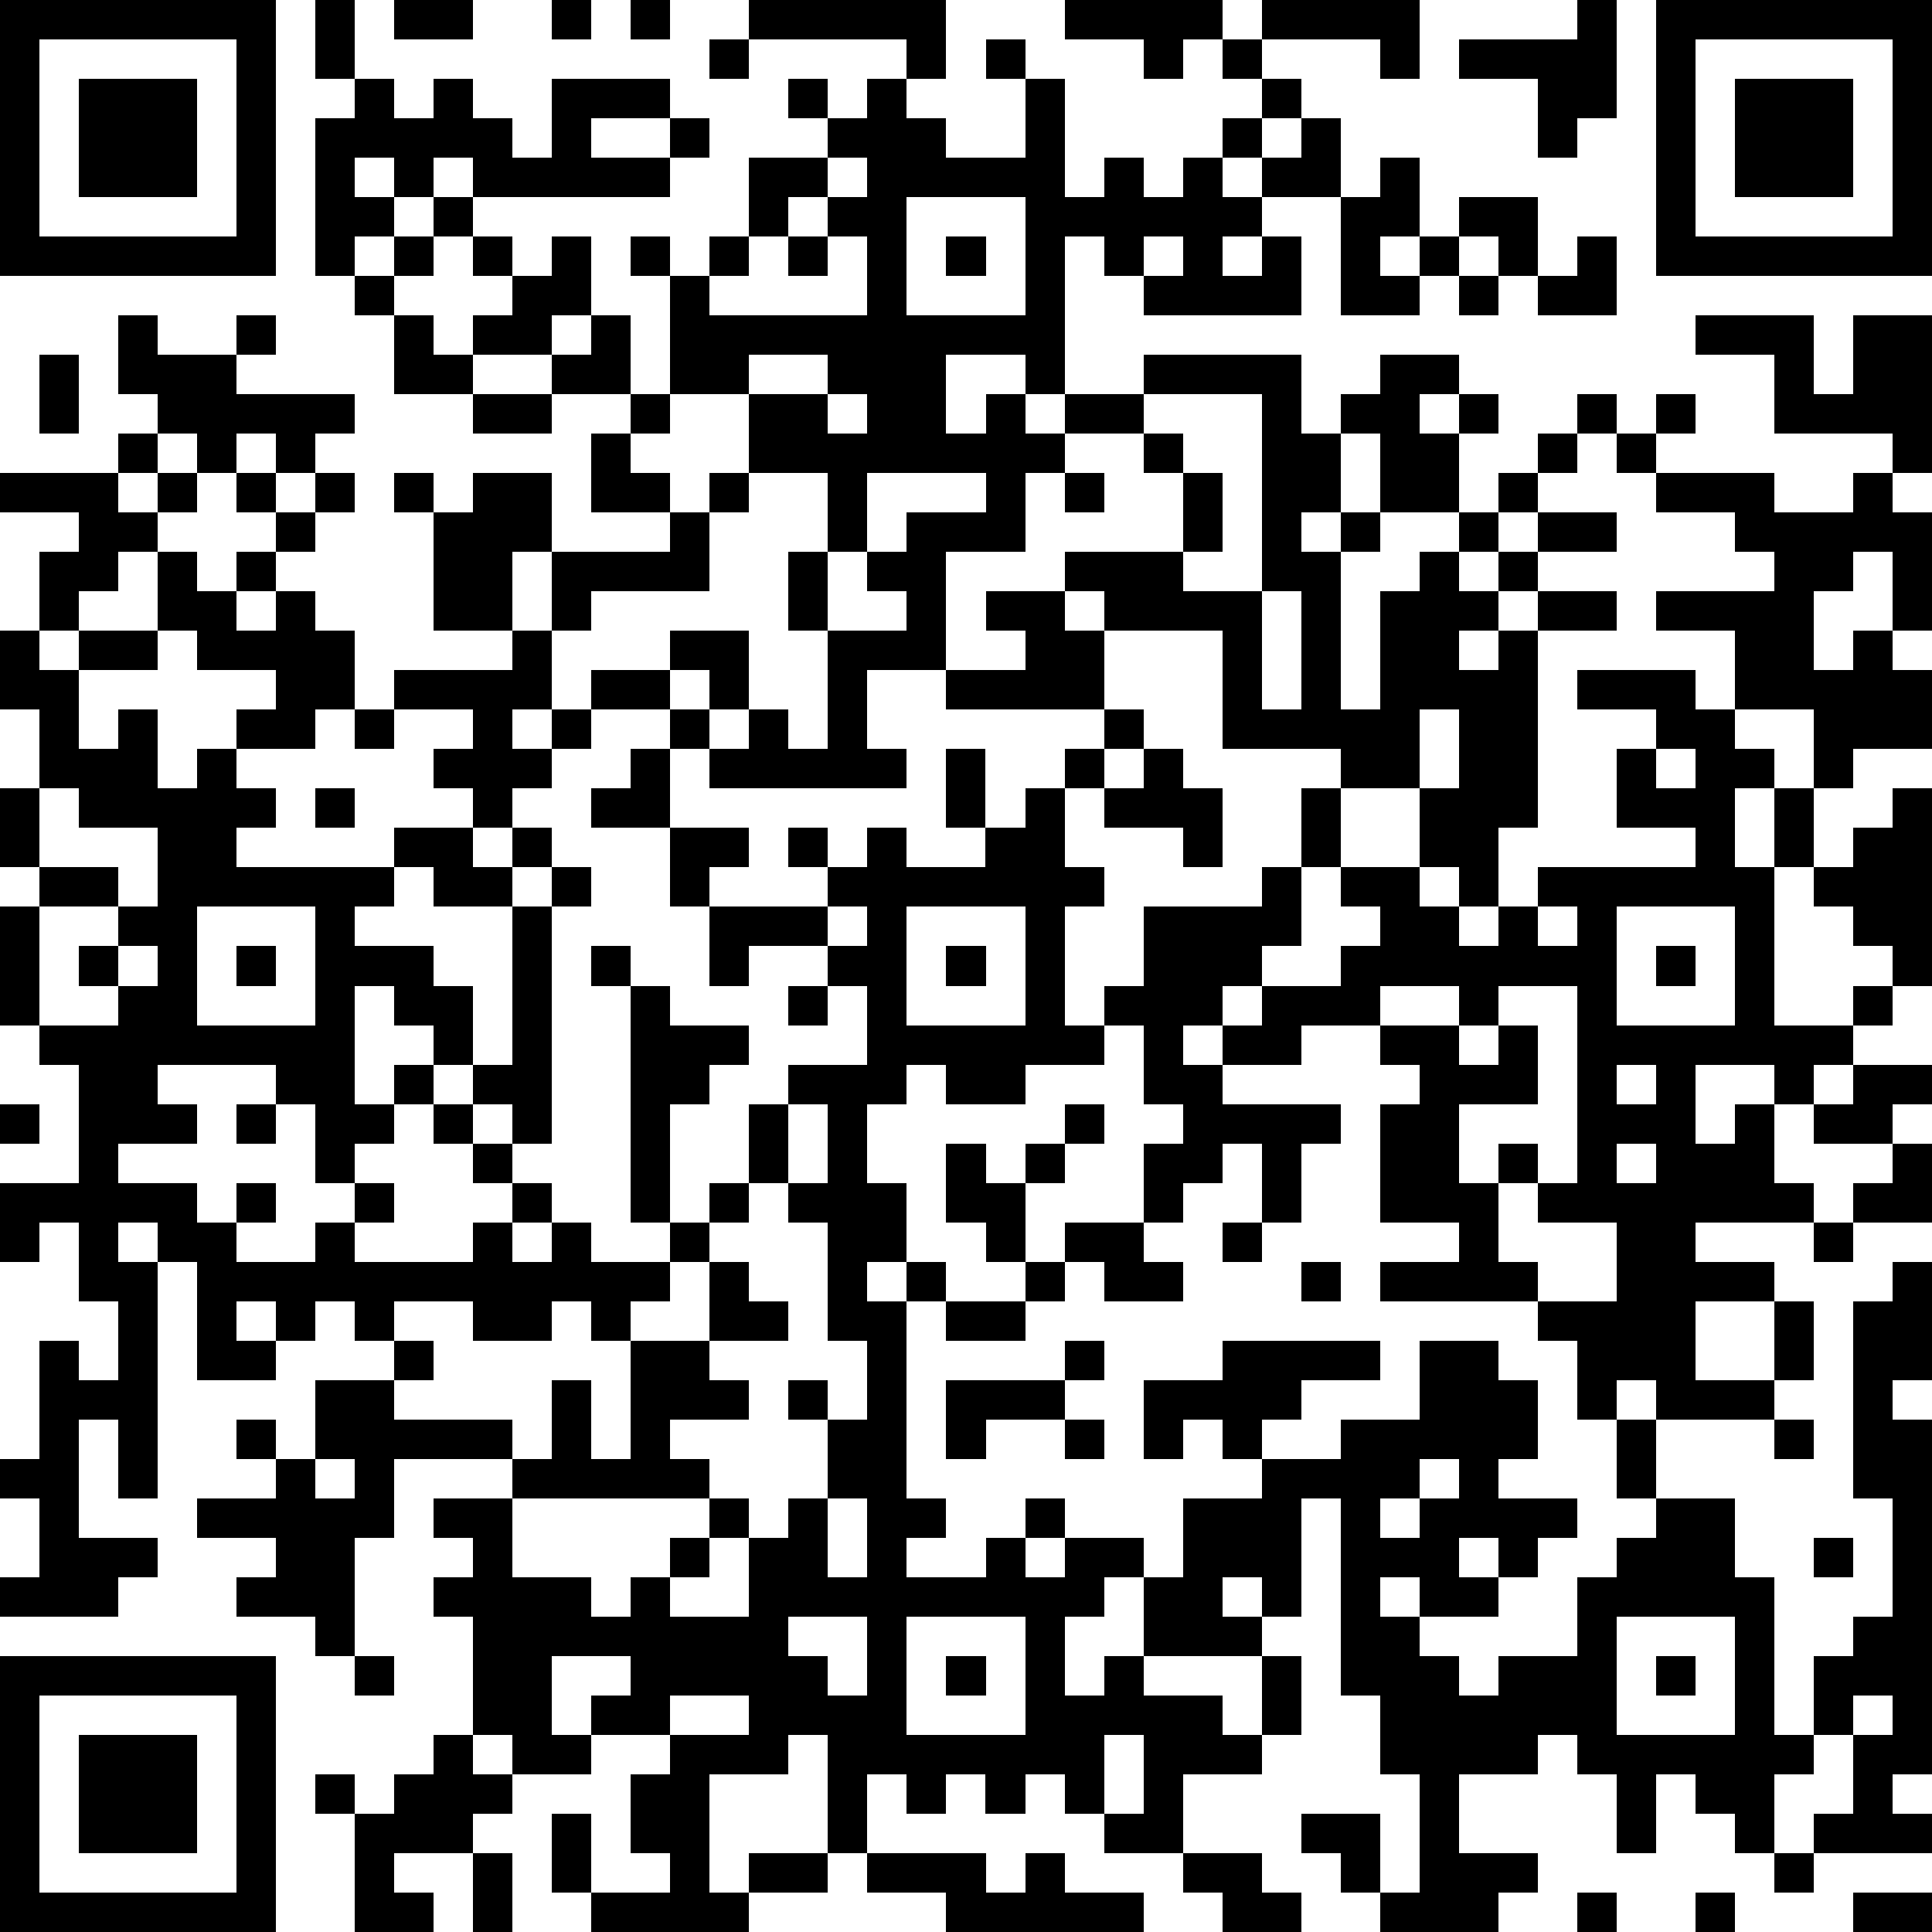 <?xml version="1.0" standalone="yes"?><svg version="1.1" xmlns="http://www.w3.org/2000/svg" xmlns:xlink="http://www.w3.org/1999/xlink" xmlns:ev="http://www.w3.org/2001/xml-events" width="196" height="196" shape-rendering="crispEdges"><path d="M0 0h7v7h-7zM8 0h1v2h-1zM10 0h2v1h-2zM14 0h1v1h-1zM16 0h1v1h-1zM19 0h5v2h-1v-1h-4zM27 0h4v1h-1v1h-1v-1h-2zM32 0h4v2h-1v-1h-3zM40 0h1v3h-1v1h-1v-2h-2v-1h3zM42 0h7v7h-7zM1 1v5h5v-5zM18 1h1v1h-1zM25 1h1v1h-1zM31 1h1v1h-1zM43 1v5h5v-5zM2 2h3v3h-3zM9 2h1v1h1v-1h1v1h1v1h1v-2h3v1h-2v1h2v-1h1v1h-1v1h-5v-1h-1v1h-1v-1h-1v1h1v1h-1v1h-1v-4h1zM20 2h1v1h-1zM22 2h1v1h1v1h2v-2h1v3h1v-1h1v1h1v-1h1v-1h1v-1h1v1h-1v1h-1v1h1v-1h1v-1h1v2h-2v1h-1v1h1v-1h1v2h-4v-1h-1v-1h-1v4h-1v-1h-2v2h1v-1h1v1h1v-1h2v-1h4v2h1v-1h1v-1h2v1h-1v1h1v-1h1v1h-1v2h-2v-2h-1v2h-1v1h1v-1h1v1h-1v4h1v-3h1v-1h1v-1h1v-1h1v-1h1v-1h1v1h-1v1h-1v1h-1v1h-1v1h1v-1h1v-1h2v1h-2v1h-1v1h-1v1h1v-1h1v-1h2v1h-2v5h-1v2h-1v-1h-1v-2h-2v-1h-3v-3h-3v-1h-1v-1h3v-2h-1v-1h-2v1h-1v2h-2v3h-2v2h1v1h-5v-1h-1v-1h-2v-1h2v-1h2v2h-1v-1h-1v1h1v1h1v-1h1v1h1v-3h-1v-2h1v-2h-2v-2h-2v-3h-1v-1h1v1h1v-1h1v-2h2v-1h1zM44 2h3v3h-3zM21 4v1h-1v1h-1v1h-1v1h4v-2h-1v-1h1v-1zM35 4h1v2h-1v1h1v-1h1v-1h2v2h-1v-1h-1v1h-1v1h-2v-3h1zM11 5h1v1h-1zM23 5v3h3v-3zM10 6h1v1h-1zM12 6h1v1h-1zM14 6h1v2h-1v1h-2v-1h1v-1h1zM20 6h1v1h-1zM24 6h1v1h-1zM29 6v1h1v-1zM40 6h1v2h-2v-1h1zM9 7h1v1h-1zM37 7h1v1h-1zM3 8h1v1h2v-1h1v1h-1v1h3v1h-1v1h-1v-1h-1v1h-1v-1h-1v-1h-1zM10 8h1v1h1v1h-2zM15 8h1v2h-2v-1h1zM43 8h3v2h1v-2h2v4h-1v-1h-3v-2h-2zM1 9h1v2h-1zM19 9v1h2v-1zM12 10h2v1h-2zM16 10h1v1h-1zM21 10v1h1v-1zM29 10v1h1v1h1v2h-1v1h2v-5zM42 10h1v1h-1zM3 11h1v1h-1zM15 11h1v1h1v1h-2zM41 11h1v1h-1zM0 12h3v1h1v-1h1v1h-1v1h-1v1h-1v1h-1v-2h1v-1h-2zM6 12h1v1h-1zM8 12h1v1h-1zM10 12h1v1h-1zM12 12h2v2h-1v2h-2v-3h1zM18 12h1v1h-1zM22 12v2h-1v2h2v-1h-1v-1h1v-1h2v-1zM27 12h1v1h-1zM42 12h3v1h2v-1h1v1h1v3h-1v-2h-1v1h-1v2h1v-1h1v1h1v2h-2v1h-1v-2h-2v-2h-2v-1h3v-1h-1v-1h-2zM7 13h1v1h-1zM17 13h1v2h-3v1h-1v-2h3zM4 14h1v1h1v-1h1v1h-1v1h1v-1h1v1h1v2h-1v1h-2v-1h1v-1h-2v-1h-1zM25 15h2v1h1v2h-4v-1h2v-1h-1zM32 15v3h1v-3zM0 16h1v1h1v-1h2v1h-2v2h1v-1h1v2h1v-1h1v1h1v1h-1v1h4v-1h2v-1h-1v-1h1v-1h-2v-1h3v-1h1v2h-1v1h1v-1h1v1h-1v1h-1v1h-1v1h1v-1h1v1h-1v1h-2v-1h-1v1h-1v1h2v1h1v2h-1v-1h-1v-1h-1v3h1v-1h1v1h-1v1h-1v1h-1v-2h-1v-1h-3v1h1v1h-2v1h2v1h1v-1h1v1h-1v1h2v-1h1v-1h1v1h-1v1h3v-1h1v-1h-1v-1h-1v-1h1v-1h1v-4h1v-1h1v1h-1v6h-1v-1h-1v1h1v1h1v1h-1v1h1v-1h1v1h2v-1h-1v-6h-1v-1h1v1h1v1h2v1h-1v1h-1v3h1v-1h1v-2h1v-1h2v-2h-1v-1h-2v1h-1v-2h-1v-2h-2v-1h1v-1h1v2h2v1h-1v1h3v-1h-1v-1h1v1h1v-1h1v1h2v-1h-1v-2h1v2h1v-1h1v-1h1v-1h1v1h-1v1h-1v2h1v1h-1v3h1v-1h1v-2h3v-1h1v-2h1v2h-1v2h-1v1h-1v1h-1v1h1v-1h1v-1h2v-1h1v-1h-1v-1h2v1h1v1h1v-1h1v-1h4v-1h-2v-2h1v-1h-2v-1h3v1h1v1h1v1h-1v2h1v-2h1v2h-1v4h2v-1h1v-1h-1v-1h-1v-1h1v-1h1v-1h1v5h-1v1h-1v1h-1v1h-1v-1h-2v2h1v-1h1v2h1v1h-3v1h2v1h-2v2h2v-2h1v2h-1v1h-3v-1h-1v1h-1v-2h-1v-1h-4v-1h2v-1h-2v-3h1v-1h-1v-1h-2v1h-2v1h3v1h-1v2h-1v-2h-1v1h-1v1h-1v-2h1v-1h-1v-2h-1v1h-2v1h-2v-1h-1v1h-1v2h1v2h-1v1h1v-1h1v1h-1v5h1v1h-1v1h2v-1h1v-1h1v1h-1v1h1v-1h2v1h-1v1h-1v2h1v-1h1v-2h1v-2h2v-1h-1v-1h-1v1h-1v-2h2v-1h4v1h-2v1h-1v1h2v-1h2v-2h2v1h1v2h-1v1h2v1h-1v1h-1v-1h-1v1h1v1h-2v-1h-1v1h1v1h1v1h1v-1h2v-2h1v-1h1v-1h-1v-2h1v2h2v2h1v4h1v-2h1v-1h1v-3h-1v-5h1v-1h1v3h-1v1h1v9h-1v1h1v1h-3v-1h1v-2h-1v1h-1v2h-1v-1h-1v-1h-1v2h-1v-2h-1v-1h-1v1h-2v2h2v1h-1v1h-3v-1h-1v-1h-1v-1h2v2h1v-3h-1v-2h-1v-5h-1v3h-1v-1h-1v1h1v1h-3v1h2v1h1v-2h1v2h-1v1h-2v2h-2v-1h-1v-1h-1v1h-1v-1h-1v1h-1v-1h-1v2h-1v-3h-1v1h-2v3h1v-1h2v1h-2v1h-4v-1h-1v-2h1v2h2v-1h-1v-2h1v-1h-2v-1h1v-1h-2v2h1v1h-2v-1h-1v-3h-1v-1h1v-1h-1v-1h2v-1h-3v2h-1v3h-1v-1h-2v-1h1v-1h-2v-1h2v-1h-1v-1h1v1h1v-2h2v-1h-1v-1h-1v1h-1v-1h-1v1h1v1h-2v-3h-1v-1h-1v1h1v6h-1v-2h-1v3h2v1h-1v1h-3v-1h1v-2h-1v-1h1v-3h1v1h1v-2h-1v-2h-1v1h-1v-2h2v-3h-1v-1h-1v-3h1v-1h-1v-2h1v-2h-1zM9 18h1v1h-1zM36 18v2h1v-2zM29 19h1v1h1v2h-1v-1h-2v-1h1zM42 19v1h1v-1zM1 20v2h2v1h-2v3h2v-1h-1v-1h1v-1h1v-2h-2v-1zM8 20h1v1h-1zM5 23v3h3v-3zM21 23v1h1v-1zM23 23v3h3v-3zM39 23v1h1v-1zM41 23v3h3v-3zM3 24v1h1v-1zM6 24h1v1h-1zM24 24h1v1h-1zM42 24h1v1h-1zM20 25h1v1h-1zM35 25v1h2v-1zM38 25v1h-1v1h1v-1h1v2h-2v2h1v-1h1v1h-1v2h1v1h2v-2h-2v-1h1v-5zM41 27v1h1v-1zM47 27h2v1h-1v1h-2v-1h1zM0 28h1v1h-1zM6 28h1v1h-1zM20 28v2h-1v1h-1v1h-1v1h-1v1h-1v-1h-1v1h-2v-1h-2v1h1v1h-1v1h3v1h1v-2h1v2h1v-3h2v-2h1v1h1v1h-2v1h1v1h-2v1h1v1h-5v2h2v1h1v-1h1v-1h1v-1h1v1h-1v1h-1v1h2v-2h1v-1h1v-2h-1v-1h1v1h1v-2h-1v-3h-1v-1h1v-2zM27 28h1v1h-1zM24 29h1v1h1v-1h1v1h-1v2h-1v-1h-1zM41 29v1h1v-1zM48 29h1v2h-2v-1h1zM27 31h2v1h1v1h-2v-1h-1zM31 31h1v1h-1zM46 31h1v1h-1zM26 32h1v1h-1zM33 32h1v1h-1zM24 33h2v1h-2zM27 34h1v1h-1zM24 35h3v1h-2v1h-1zM27 36h1v1h-1zM45 36h1v1h-1zM8 37v1h1v-1zM36 37v1h-1v1h1v-1h1v-1zM21 38v2h1v-2zM46 39h1v1h-1zM20 41v1h1v1h1v-2zM23 41v3h3v-3zM41 41v3h3v-3zM0 42h7v7h-7zM9 42h1v1h-1zM24 42h1v1h-1zM42 42h1v1h-1zM1 43v5h5v-5zM17 43v1h2v-1zM47 43v1h1v-1zM2 44h3v3h-3zM11 44h1v1h1v1h-1v1h-2v1h1v1h-2v-3h-1v-1h1v1h1v-1h1zM28 44v2h1v-2zM12 47h1v2h-1zM22 47h3v1h1v-1h1v1h2v1h-5v-1h-2zM30 47h2v1h1v1h-2v-1h-1zM45 47h1v1h-1zM40 48h1v1h-1zM43 48h1v1h-1zM47 48h2v1h-2z" style="fill:#000" transform="translate(0,0) scale(4)"/></svg>